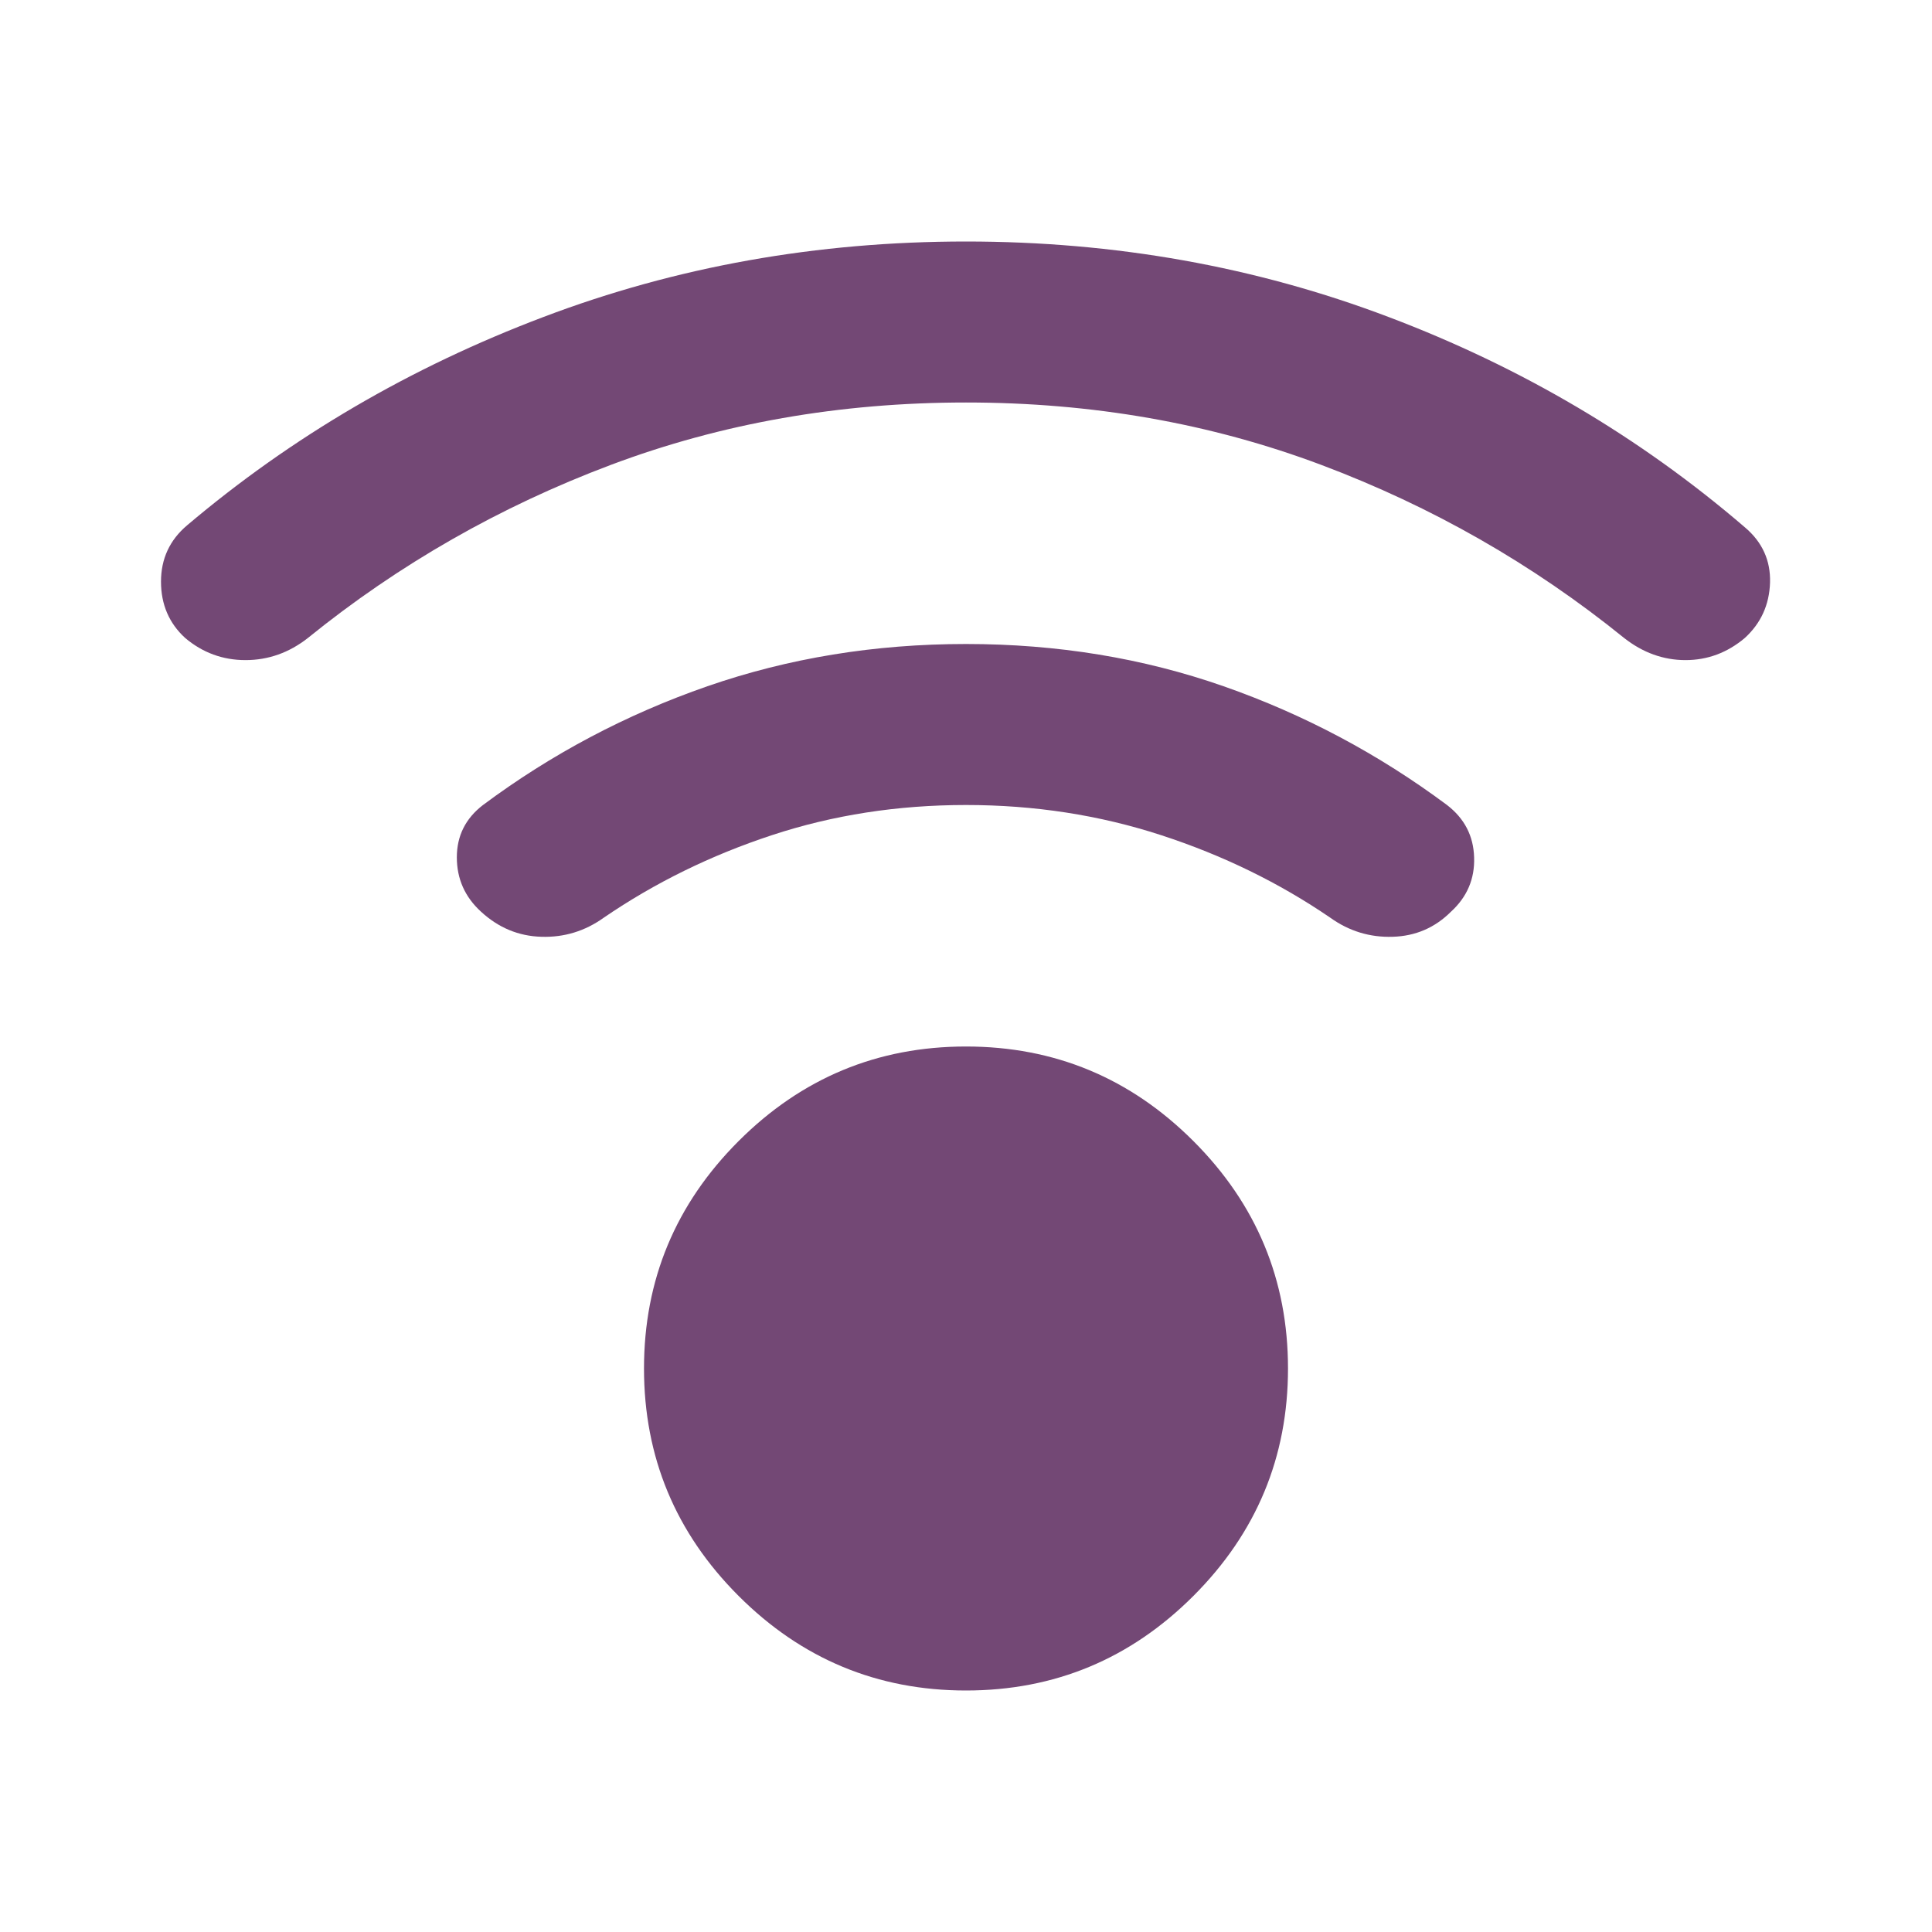 <svg width="24" height="24" viewBox="0 0 24 24" fill="none" xmlns="http://www.w3.org/2000/svg">
<mask id="mask0_2673_13693" style="mask-type:alpha" maskUnits="userSpaceOnUse" x="0" y="0" width="24" height="24">
<rect width="24" height="24" fill="#D9D9D9"/>
</mask>
<g mask="url(#mask0_2673_13693)">
<path d="M12 21C10.9 21 9.958 20.608 9.175 19.825C8.392 19.042 8 18.1 8 17C8 15.9 8.392 14.958 9.175 14.175C9.958 13.392 10.9 13 12 13C13.1 13 14.042 13.392 14.825 14.175C15.608 14.958 16 15.9 16 17C16 18.1 15.608 19.042 14.825 19.825C14.042 20.608 13.1 21 12 21ZM12 5C10.433 5 8.963 5.258 7.588 5.775C6.213 6.292 4.958 7.008 3.825 7.925C3.592 8.108 3.333 8.2 3.05 8.2C2.767 8.2 2.517 8.108 2.3 7.925C2.1 7.742 2 7.508 2 7.225C2 6.942 2.108 6.708 2.325 6.525C3.625 5.425 5.1 4.562 6.75 3.938C8.4 3.312 10.15 3 12 3C13.85 3 15.6 3.312 17.25 3.938C18.9 4.562 20.375 5.433 21.675 6.55C21.892 6.733 21.996 6.963 21.988 7.237C21.979 7.513 21.875 7.742 21.675 7.925C21.458 8.108 21.212 8.2 20.938 8.2C20.663 8.2 20.408 8.108 20.175 7.925C19.042 7.008 17.788 6.292 16.413 5.775C15.037 5.258 13.567 5 12 5ZM12 10C11.15 10 10.346 10.125 9.588 10.375C8.829 10.625 8.133 10.967 7.5 11.4C7.267 11.567 7.008 11.646 6.725 11.637C6.442 11.629 6.192 11.525 5.975 11.325C5.775 11.142 5.675 10.917 5.675 10.65C5.675 10.383 5.783 10.167 6 10C6.85 9.367 7.779 8.875 8.787 8.525C9.796 8.175 10.867 8 12 8C13.133 8 14.2 8.175 15.2 8.525C16.2 8.875 17.125 9.367 17.975 10C18.192 10.167 18.304 10.383 18.312 10.65C18.321 10.917 18.225 11.142 18.025 11.325C17.825 11.525 17.583 11.629 17.3 11.637C17.017 11.646 16.758 11.567 16.525 11.4C15.892 10.967 15.192 10.625 14.425 10.375C13.658 10.125 12.85 10 12 10Z" fill="#734875"/>
</g>
</svg>
